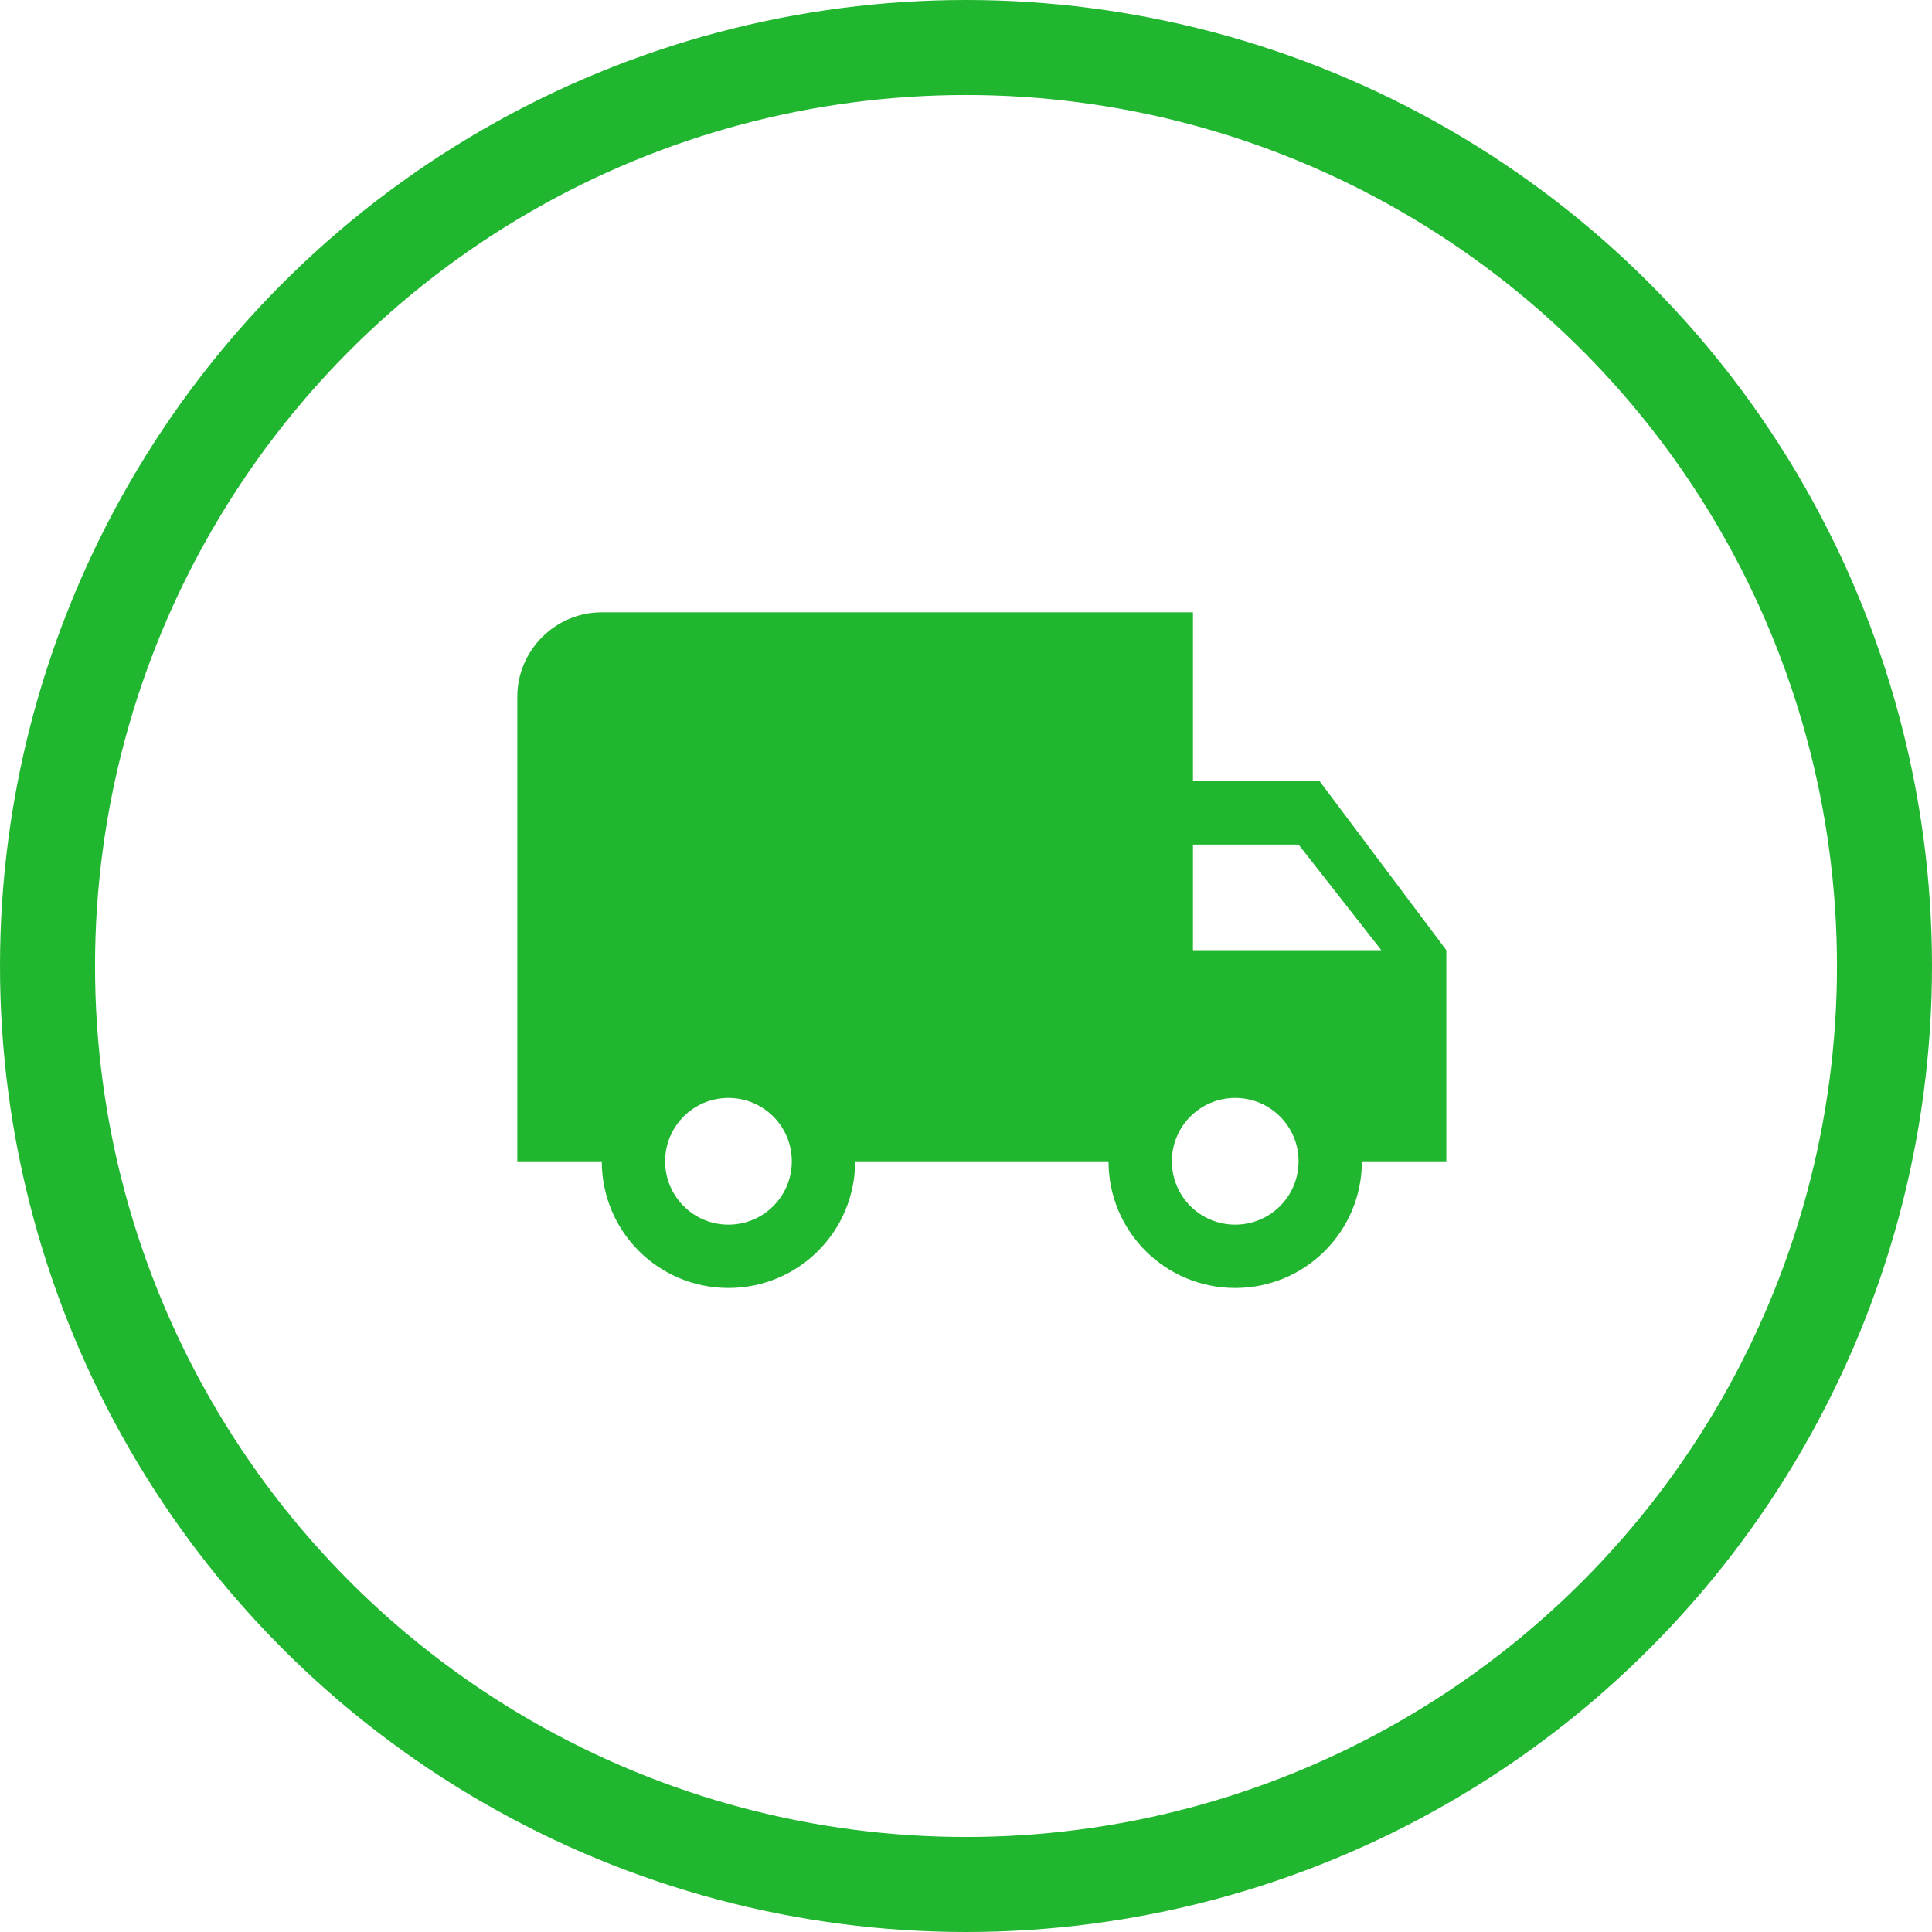 <svg width="61" height="61" viewBox="0 0 61 61" fill="none" xmlns="http://www.w3.org/2000/svg">
<path d="M41.666 24.666H37.666V19.333H19C17.533 19.333 16.333 20.533 16.333 22V36.666H19C19 38.88 20.786 40.666 23 40.666C25.213 40.666 27 38.88 27 36.666H35C35 38.88 36.786 40.666 39 40.666C41.213 40.666 43 38.88 43 36.666H45.666V30L41.666 24.666ZM23 38.666C21.893 38.666 21 37.773 21 36.666C21 35.56 21.893 34.666 23 34.666C24.106 34.666 25 35.56 25 36.666C25 37.773 24.106 38.666 23 38.666ZM41 26.666L43.613 30H37.666V26.666H41ZM39 38.666C37.893 38.666 37 37.773 37 36.666C37 35.56 37.893 34.666 39 34.666C40.106 34.666 41 35.56 41 36.666C41 37.773 40.106 38.666 39 38.666Z" fill="#21B62F"/>
<circle cx="30.5" cy="30.5" r="29" stroke="#21B62F" stroke-width="3"/>
</svg>
